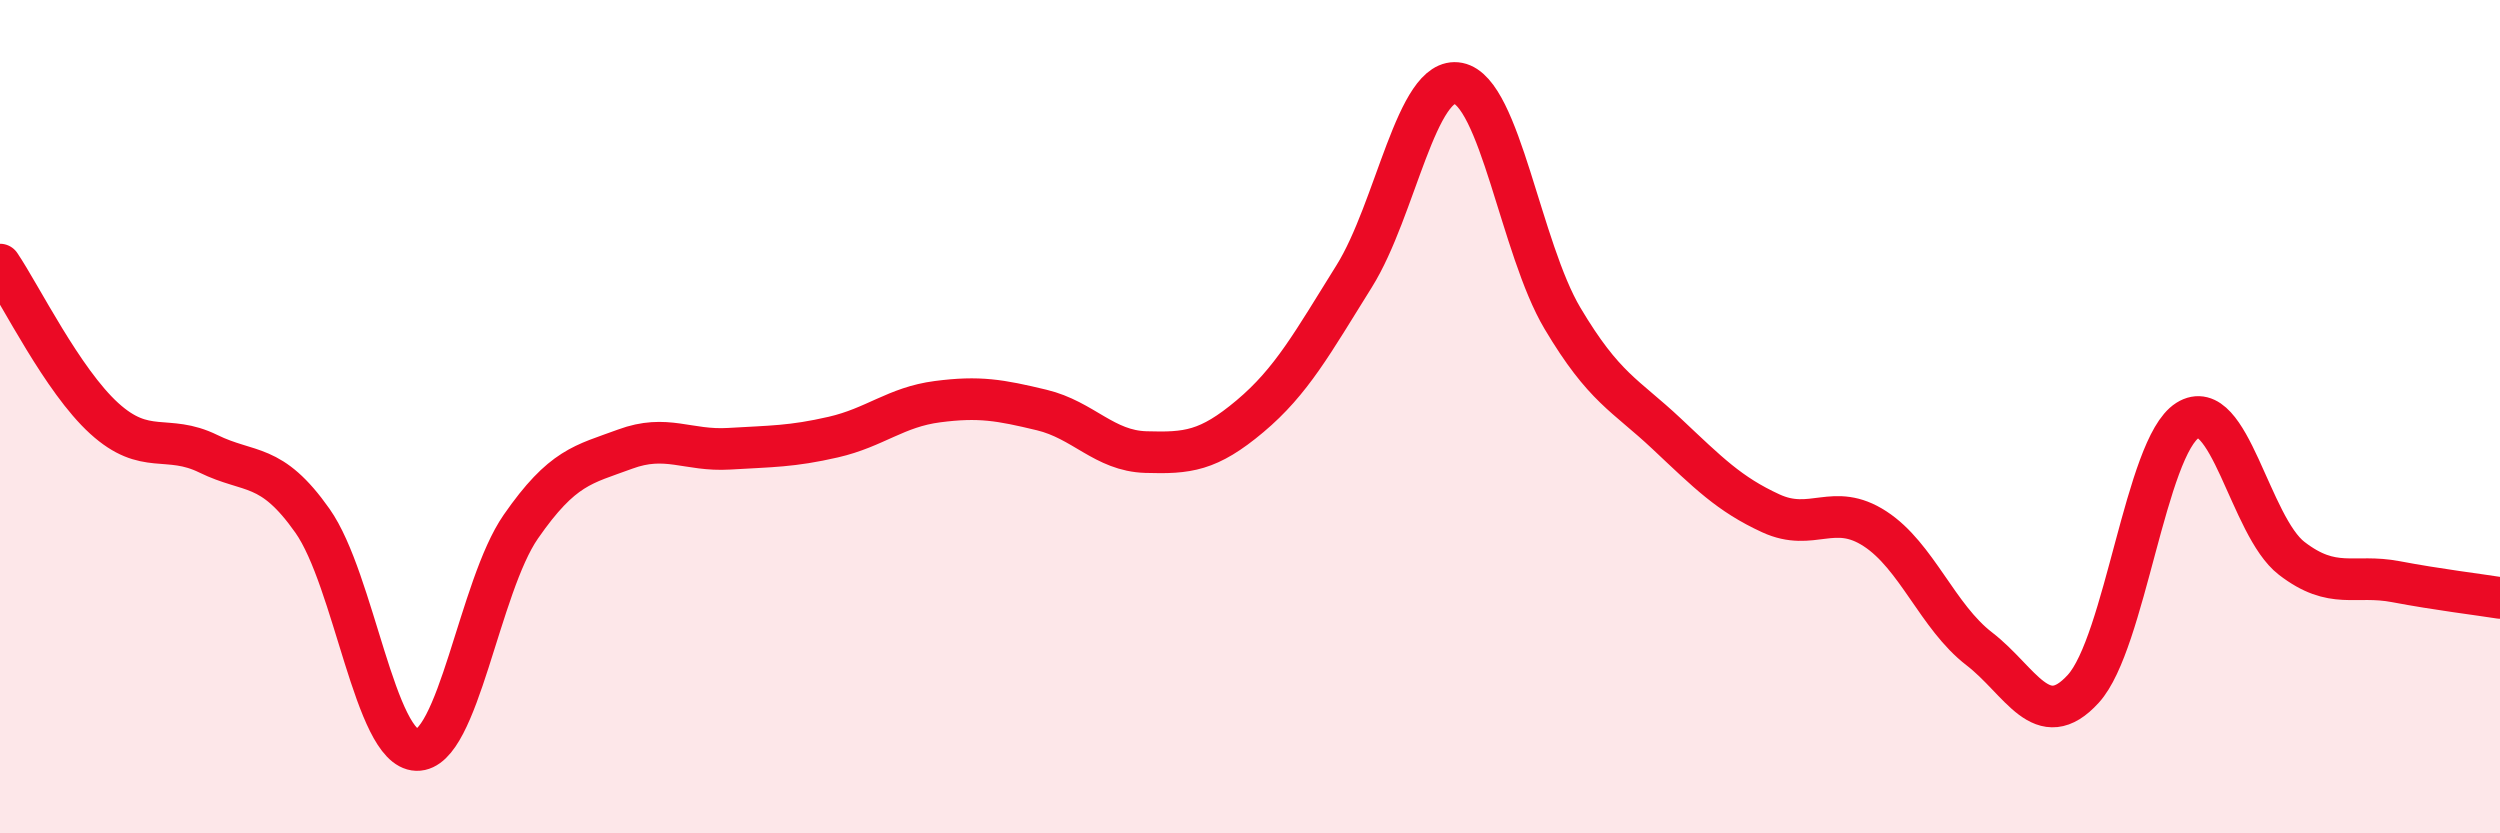 
    <svg width="60" height="20" viewBox="0 0 60 20" xmlns="http://www.w3.org/2000/svg">
      <path
        d="M 0,6.35 C 0.5,7.09 1.5,9.13 2.5,10.04 C 3.5,10.95 4,10.4 5,10.89 C 6,11.38 6.5,11.08 7.5,12.5 C 8.5,13.92 9,17.97 10,18 C 11,18.03 11.5,14.08 12.5,12.64 C 13.5,11.2 14,11.15 15,10.78 C 16,10.41 16.5,10.83 17.5,10.77 C 18.5,10.71 19,10.72 20,10.49 C 21,10.26 21.5,9.77 22.5,9.64 C 23.5,9.51 24,9.6 25,9.84 C 26,10.08 26.5,10.82 27.5,10.85 C 28.5,10.88 29,10.83 30,9.99 C 31,9.15 31.5,8.23 32.5,6.63 C 33.5,5.03 34,1.8 35,2 C 36,2.2 36.5,5.96 37.5,7.64 C 38.5,9.32 39,9.47 40,10.41 C 41,11.35 41.5,11.86 42.5,12.32 C 43.5,12.78 44,12.04 45,12.69 C 46,13.34 46.5,14.8 47.5,15.57 C 48.5,16.34 49,17.63 50,16.53 C 51,15.43 51.5,10.72 52.5,10.09 C 53.5,9.46 54,12.63 55,13.4 C 56,14.17 56.5,13.77 57.5,13.96 C 58.5,14.15 59.5,14.27 60,14.35L60 20L0 20Z"
        fill="#EB0A25"
        opacity="0.1"
        stroke-linecap="round"
        stroke-linejoin="round"
      />
      <path
        d="M 0,6.35 C 0.5,7.09 1.5,9.13 2.5,10.04 C 3.5,10.95 4,10.4 5,10.89 C 6,11.38 6.5,11.08 7.5,12.5 C 8.5,13.92 9,17.97 10,18 C 11,18.03 11.5,14.08 12.5,12.64 C 13.5,11.2 14,11.15 15,10.78 C 16,10.41 16.5,10.83 17.5,10.77 C 18.5,10.71 19,10.72 20,10.49 C 21,10.26 21.5,9.77 22.5,9.64 C 23.5,9.51 24,9.6 25,9.84 C 26,10.08 26.5,10.82 27.5,10.85 C 28.5,10.88 29,10.83 30,9.99 C 31,9.15 31.5,8.23 32.5,6.63 C 33.5,5.03 34,1.8 35,2 C 36,2.2 36.5,5.96 37.5,7.64 C 38.5,9.32 39,9.47 40,10.41 C 41,11.35 41.5,11.86 42.5,12.32 C 43.5,12.78 44,12.04 45,12.69 C 46,13.34 46.5,14.8 47.5,15.57 C 48.5,16.34 49,17.63 50,16.53 C 51,15.43 51.5,10.72 52.5,10.09 C 53.5,9.46 54,12.63 55,13.4 C 56,14.17 56.5,13.77 57.5,13.96 C 58.5,14.15 59.5,14.27 60,14.35"
        stroke="#EB0A25"
        stroke-width="1"
        fill="none"
        stroke-linecap="round"
        stroke-linejoin="round"
      />
    </svg>
  